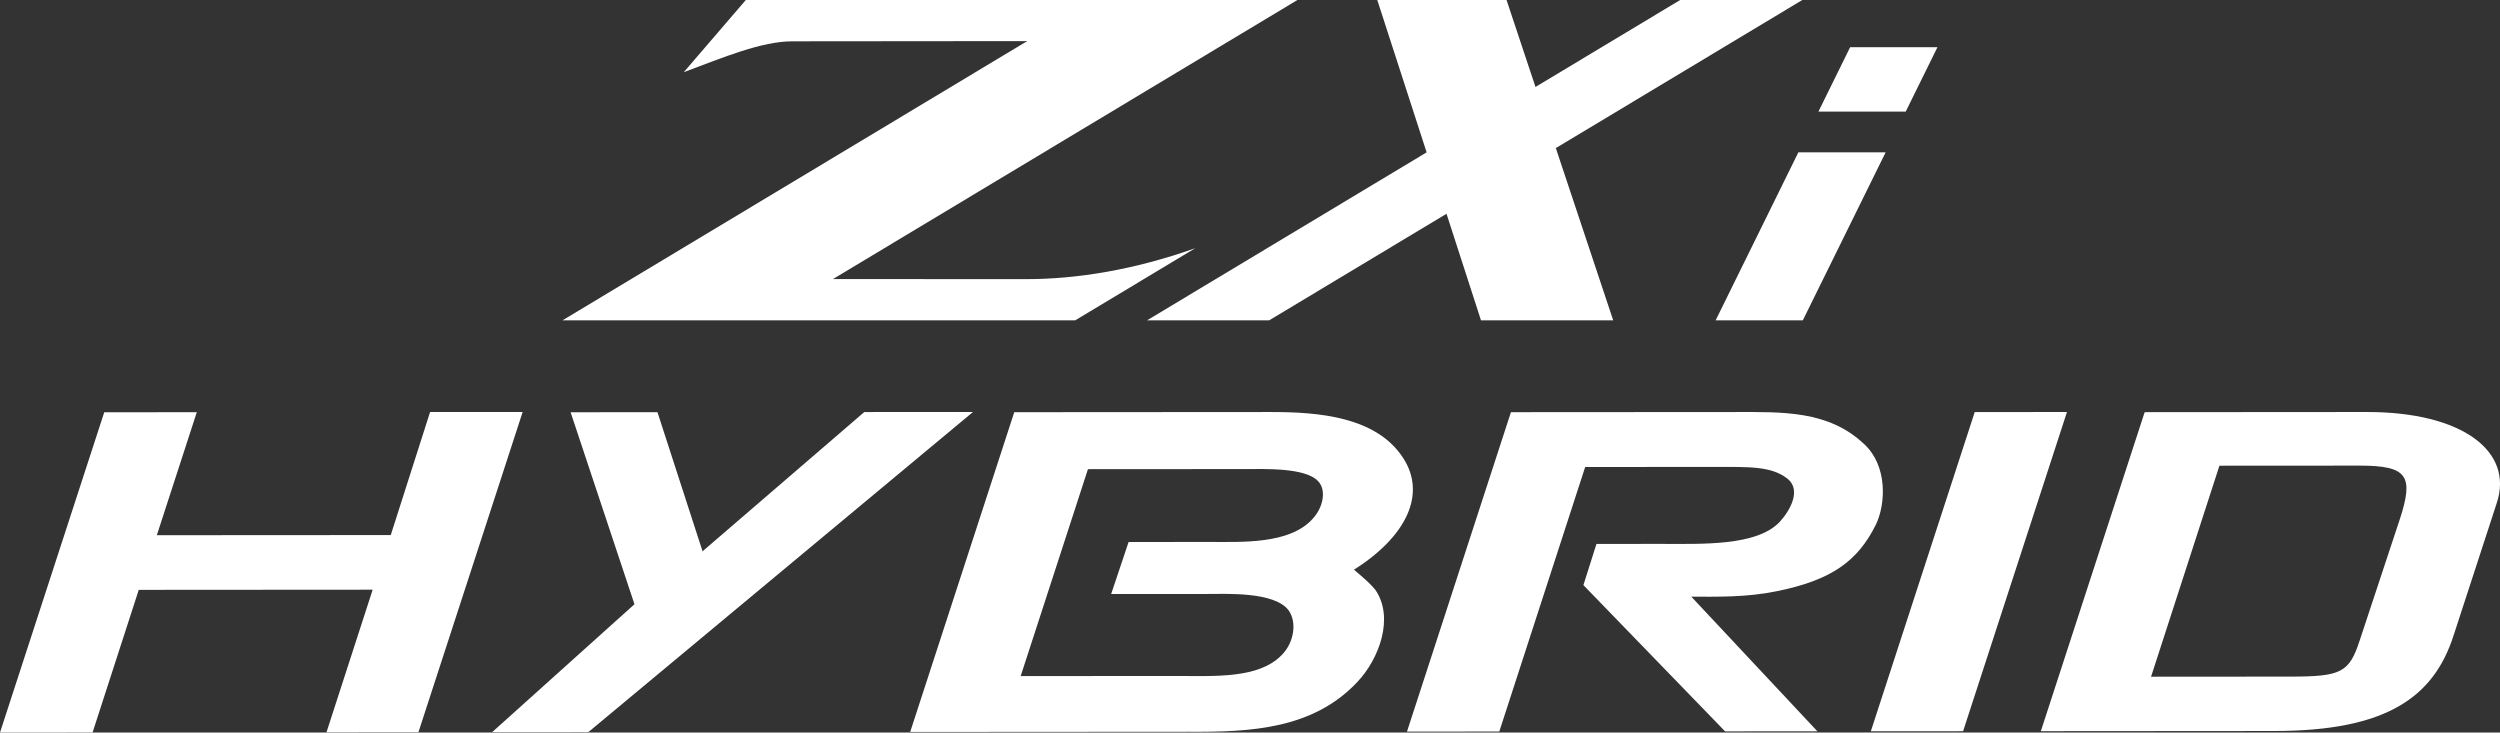 <?xml version="1.0" encoding="utf-8"?>
<!-- Generator: Adobe Illustrator 16.0.0, SVG Export Plug-In . SVG Version: 6.00 Build 0)  -->
<!DOCTYPE svg PUBLIC "-//W3C//DTD SVG 1.1//EN" "http://www.w3.org/Graphics/SVG/1.1/DTD/svg11.dtd">
<svg version="1.1" id="レイヤー_1" xmlns="http://www.w3.org/2000/svg" xmlns:xlink="http://www.w3.org/1999/xlink" x="0px"
	 y="0px" width="172.938px" height="50.674px" viewBox="0 0 172.938 50.674" enable-background="new 0 0 172.938 50.674"
	 xml:space="preserve">
<rect x="0" y="0" width="172.938" height="50.674" fill="#333333" stroke="none"/>
<polygon fill="#FFFFFF" points="29.751,28.502 27.031,37.013 10.849,37.023 13.613,28.515 7.211,28.518 0,50.673 6.403,50.67 
	9.598,40.803 25.779,40.792 22.584,50.658 28.944,50.655 36.155,28.498 "/>
<polygon fill="#FFFFFF" points="59.787,28.503 48.599,38.136 45.48,28.513 39.472,28.518 43.889,41.798 34.04,50.651 40.696,50.647 
	67.308,28.498 "/>
<path fill="#FFFFFF" d="M97.07,31.691c1.601,2.475,0.264,5.385-3.407,7.72c0.778,0.661,1.081,0.92,1.47,1.381
	c1.341,1.928,0.263,4.808-1.248,6.393c-3.063,3.257-7.384,3.46-11.616,3.435l-19.307,0.013l7.199-22.119l17.751-0.012
	C91.195,28.499,95.212,28.813,97.07,31.691 M81.403,46.761c2.635-0.001,5.658,0.198,7.255-1.444
	c0.862-0.863,1.078-2.275,0.473-3.109c-0.995-1.296-4.32-1.121-5.746-1.119l-6.521,0.003l1.207-3.599l5.614-0.004
	c2.203-0.001,5.486,0.168,7.082-1.561c0.777-0.806,0.993-2.016,0.432-2.621c-0.865-0.977-3.716-0.86-5.142-0.859l-10.798,0.007
	l-4.654,14.313L81.403,46.761z"/>
<path fill="#FFFFFF" d="M128.942,30.711c1.64,1.495,1.513,4.141,0.823,5.58c-1.249,2.503-3.018,3.827-6.857,4.606
	c-2.114,0.433-4.056,0.378-5.911,0.379l8.722,9.313l-6.385,0.004l-9.802-10.118l0.904-2.849l4.444-0.003
	c2.848-0.001,6.645,0.168,8.239-1.529c0.734-0.806,1.509-2.217,0.516-2.992c-1.121-0.862-2.589-0.804-5.092-0.803l-8.888,0.006
	l-5.941,18.299l-6.386,0.005l7.191-22.097l15.488-0.01C123.289,28.5,126.481,28.384,128.942,30.711"/>
<polygon fill="#FFFFFF" points="142.983,28.501 135.797,50.583 129.415,50.587 136.602,28.505 "/>
<path fill="#FFFFFF" d="M163.739,28.501c6.595-0.004,10.173,2.723,8.969,6.313l-2.969,9.109c-1.376,4.311-4.648,6.64-12.404,6.645
	l-16.16,0.012l7.182-22.068L163.739,28.501z M158.409,46.804c3.533-0.002,4.093-0.261,4.824-2.502l2.795-8.447
	c0.946-2.931,0.516-3.648-2.803-3.646l-9.696,0.006L148.8,46.811L158.409,46.804z"/>
<path fill="#FFFFFF" d="M57.62,19.305L89.75,0H51.592l-4.293,4.994c2.793-1.047,5.386-2.136,7.523-2.136l16.235-0.015L38.913,22.158
	h35.466l8.305-4.99c-4.233,1.507-8.233,2.141-11.649,2.141L57.62,19.305z"/>
<path fill="#FFFFFF" d="M124.675,0h-8.448l-10.01,6.015c-1.044-3.134-1.862-5.592-2.002-6.015h-8.942
	c0.223,0.687,1.795,5.54,3.414,10.539L79.35,22.158h8.448l12.265-7.37c1.199,3.704,2.199,6.795,2.384,7.37h9.146
	c0,0-2.033-6.104-3.968-11.913L124.675,0z"/>
<polygon fill="#FFFFFF" points="124.403,10.536 118.68,22.158 124.711,22.158 130.44,10.536 "/>
<polygon fill="#FFFFFF" points="127.985,3.263 125.791,7.719 131.829,7.719 134.025,3.263 "/>
<rect fill="none" width="172.938" height="50.674"/>
</svg>
